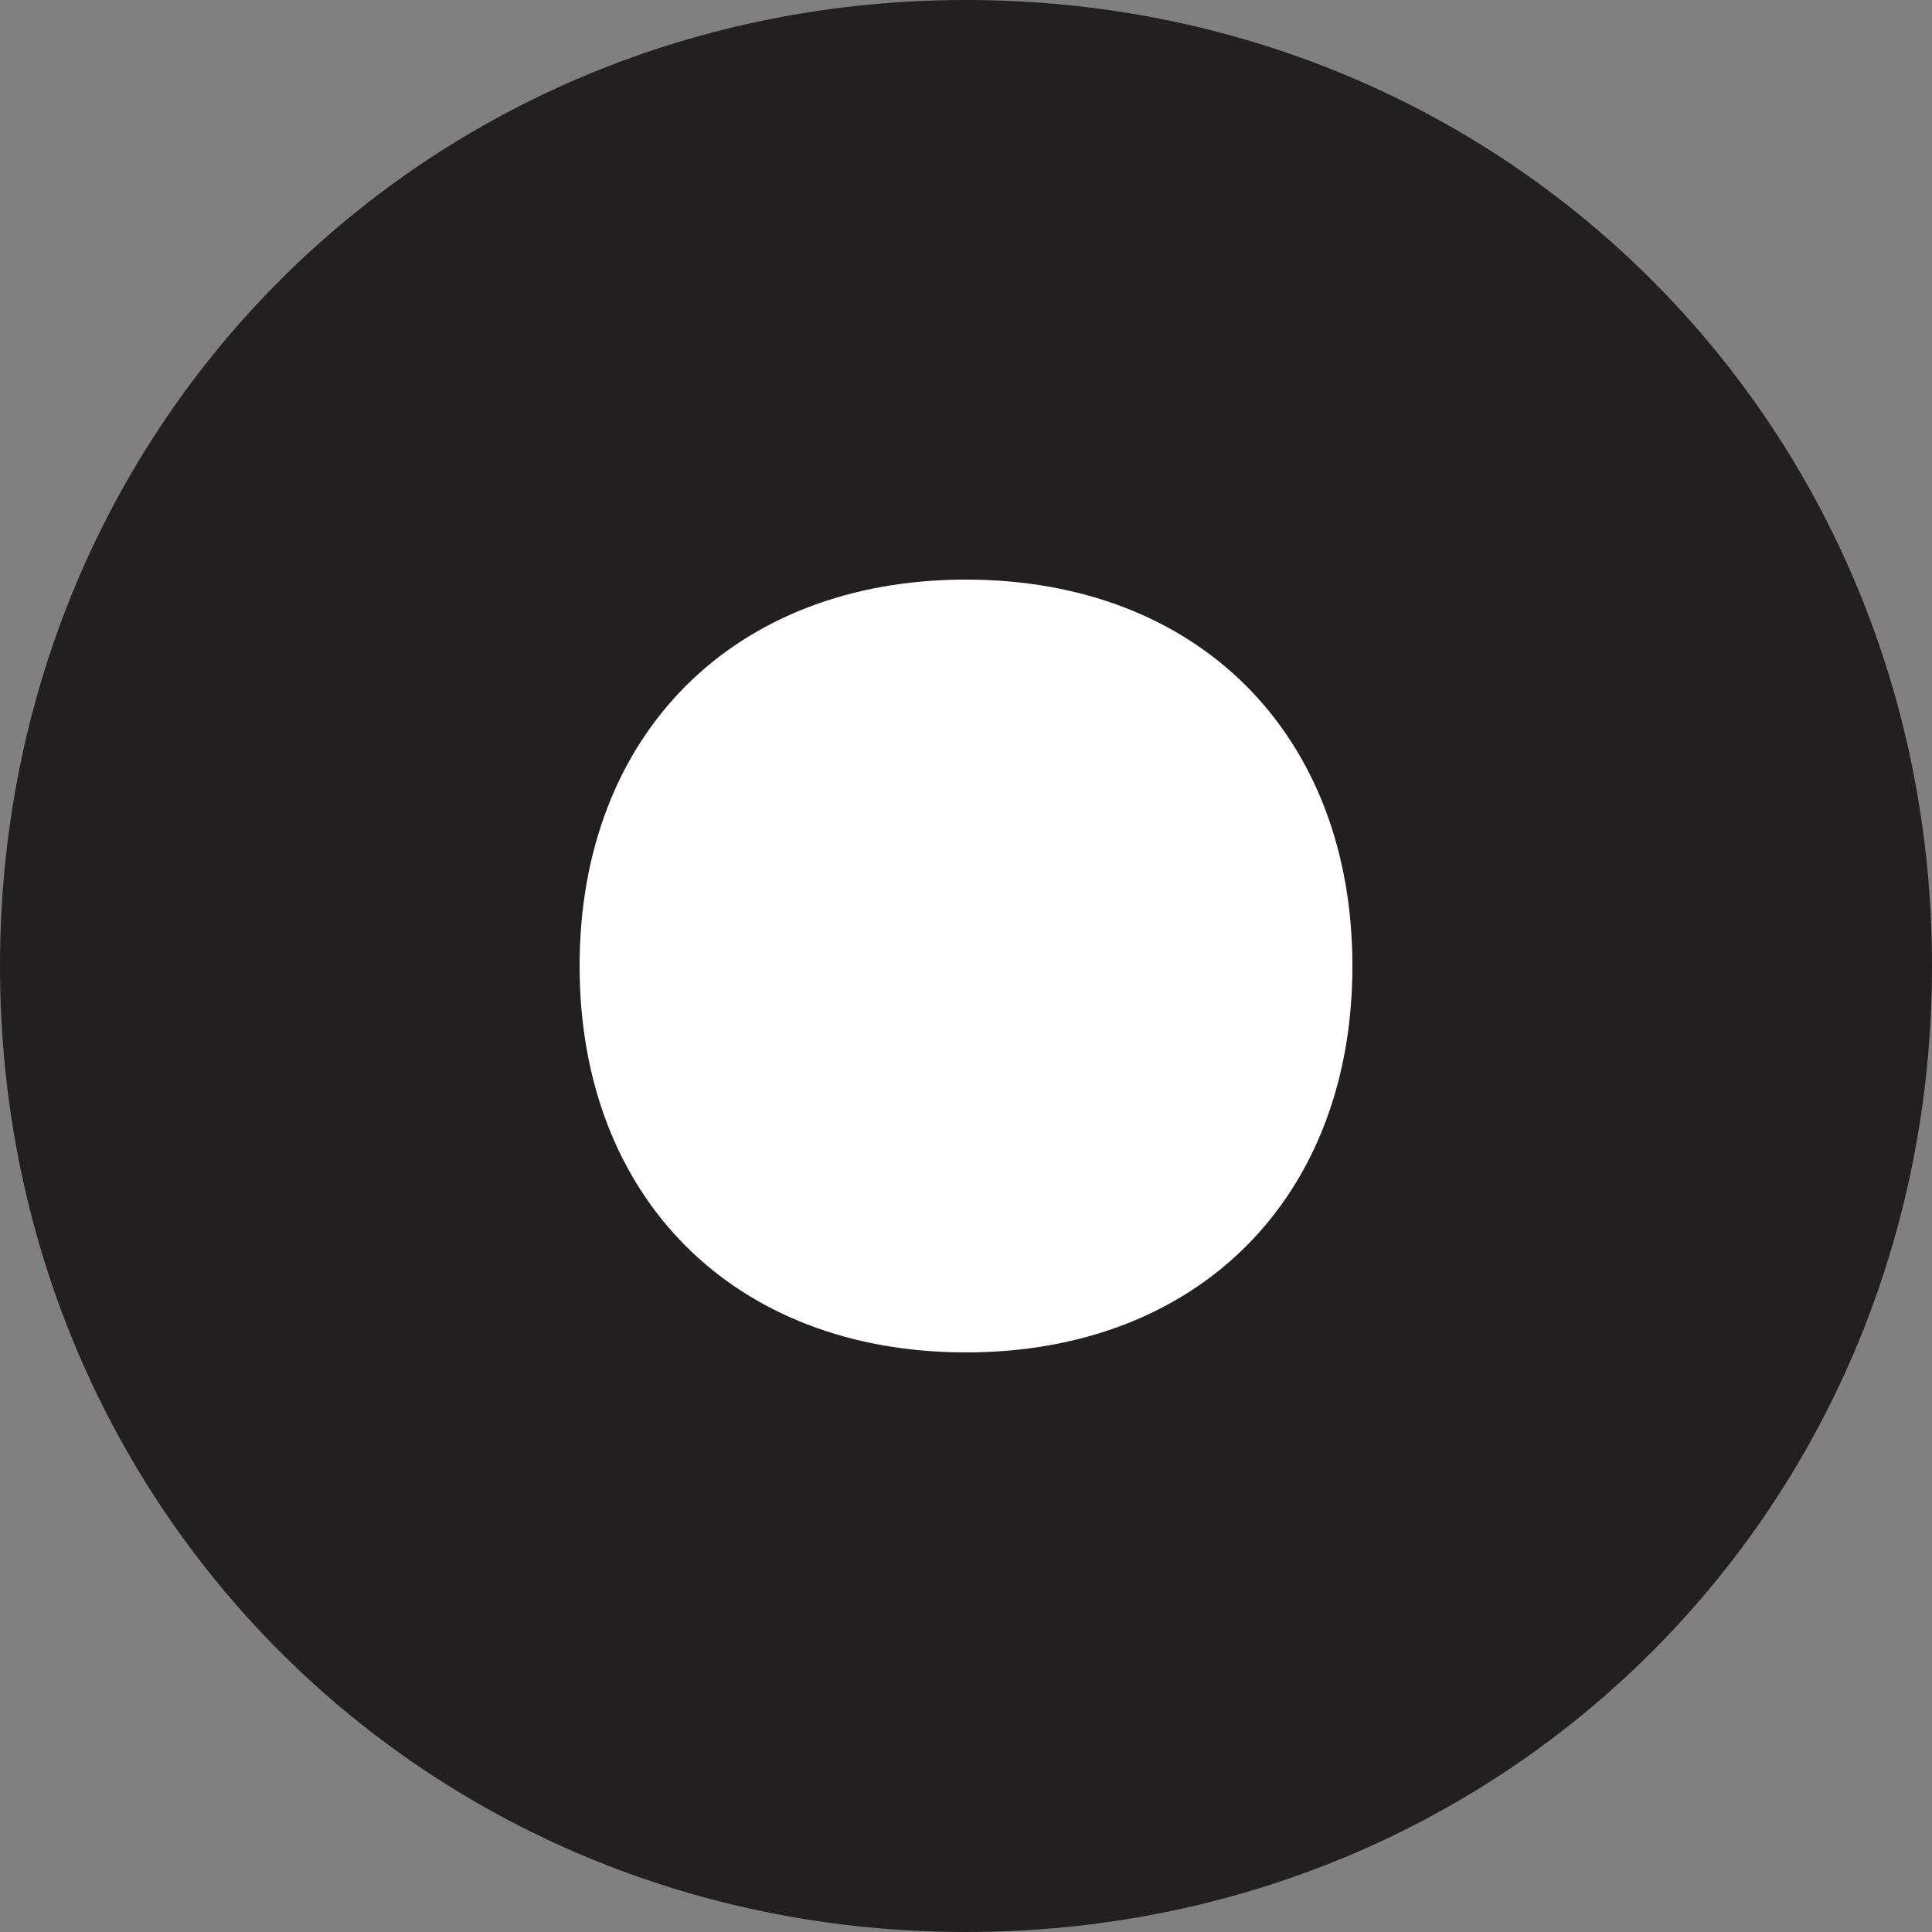 <?xml version="1.0" encoding="utf-8"?>
<!-- Generator: Adobe Illustrator 23.0.4, SVG Export Plug-In . SVG Version: 6.00 Build 0)  -->
<svg version="1.1" id="Layer_1" xmlns="http://www.w3.org/2000/svg" xmlns:xlink="http://www.w3.org/1999/xlink" x="0px" y="0px"
	 viewBox="0 0 5 5" style="enable-background:new 0 0 5 5;" xml:space="preserve">
<rect x="0" y="0" width="5" height="5" fill="#808080" stroke="none"/>
<style type="text/css">
	.st0{fill:#FFFFFF;}
	.st1{fill:#231F20;}
</style>
<g>
	<circle class="st0" cx="2.5" cy="2.5" r="1.8"/>
	<path class="st1" d="M2.5,1.5c0.6,0,1,0.4,1,1s-0.4,1-1,1s-1-0.4-1-1S1.9,1.5,2.5,1.5 M2.5,0C1.1,0,0,1.1,0,2.5S1.1,5,2.5,5
		S5,3.9,5,2.5S3.9,0,2.5,0L2.5,0z"/>
</g>
</svg>
